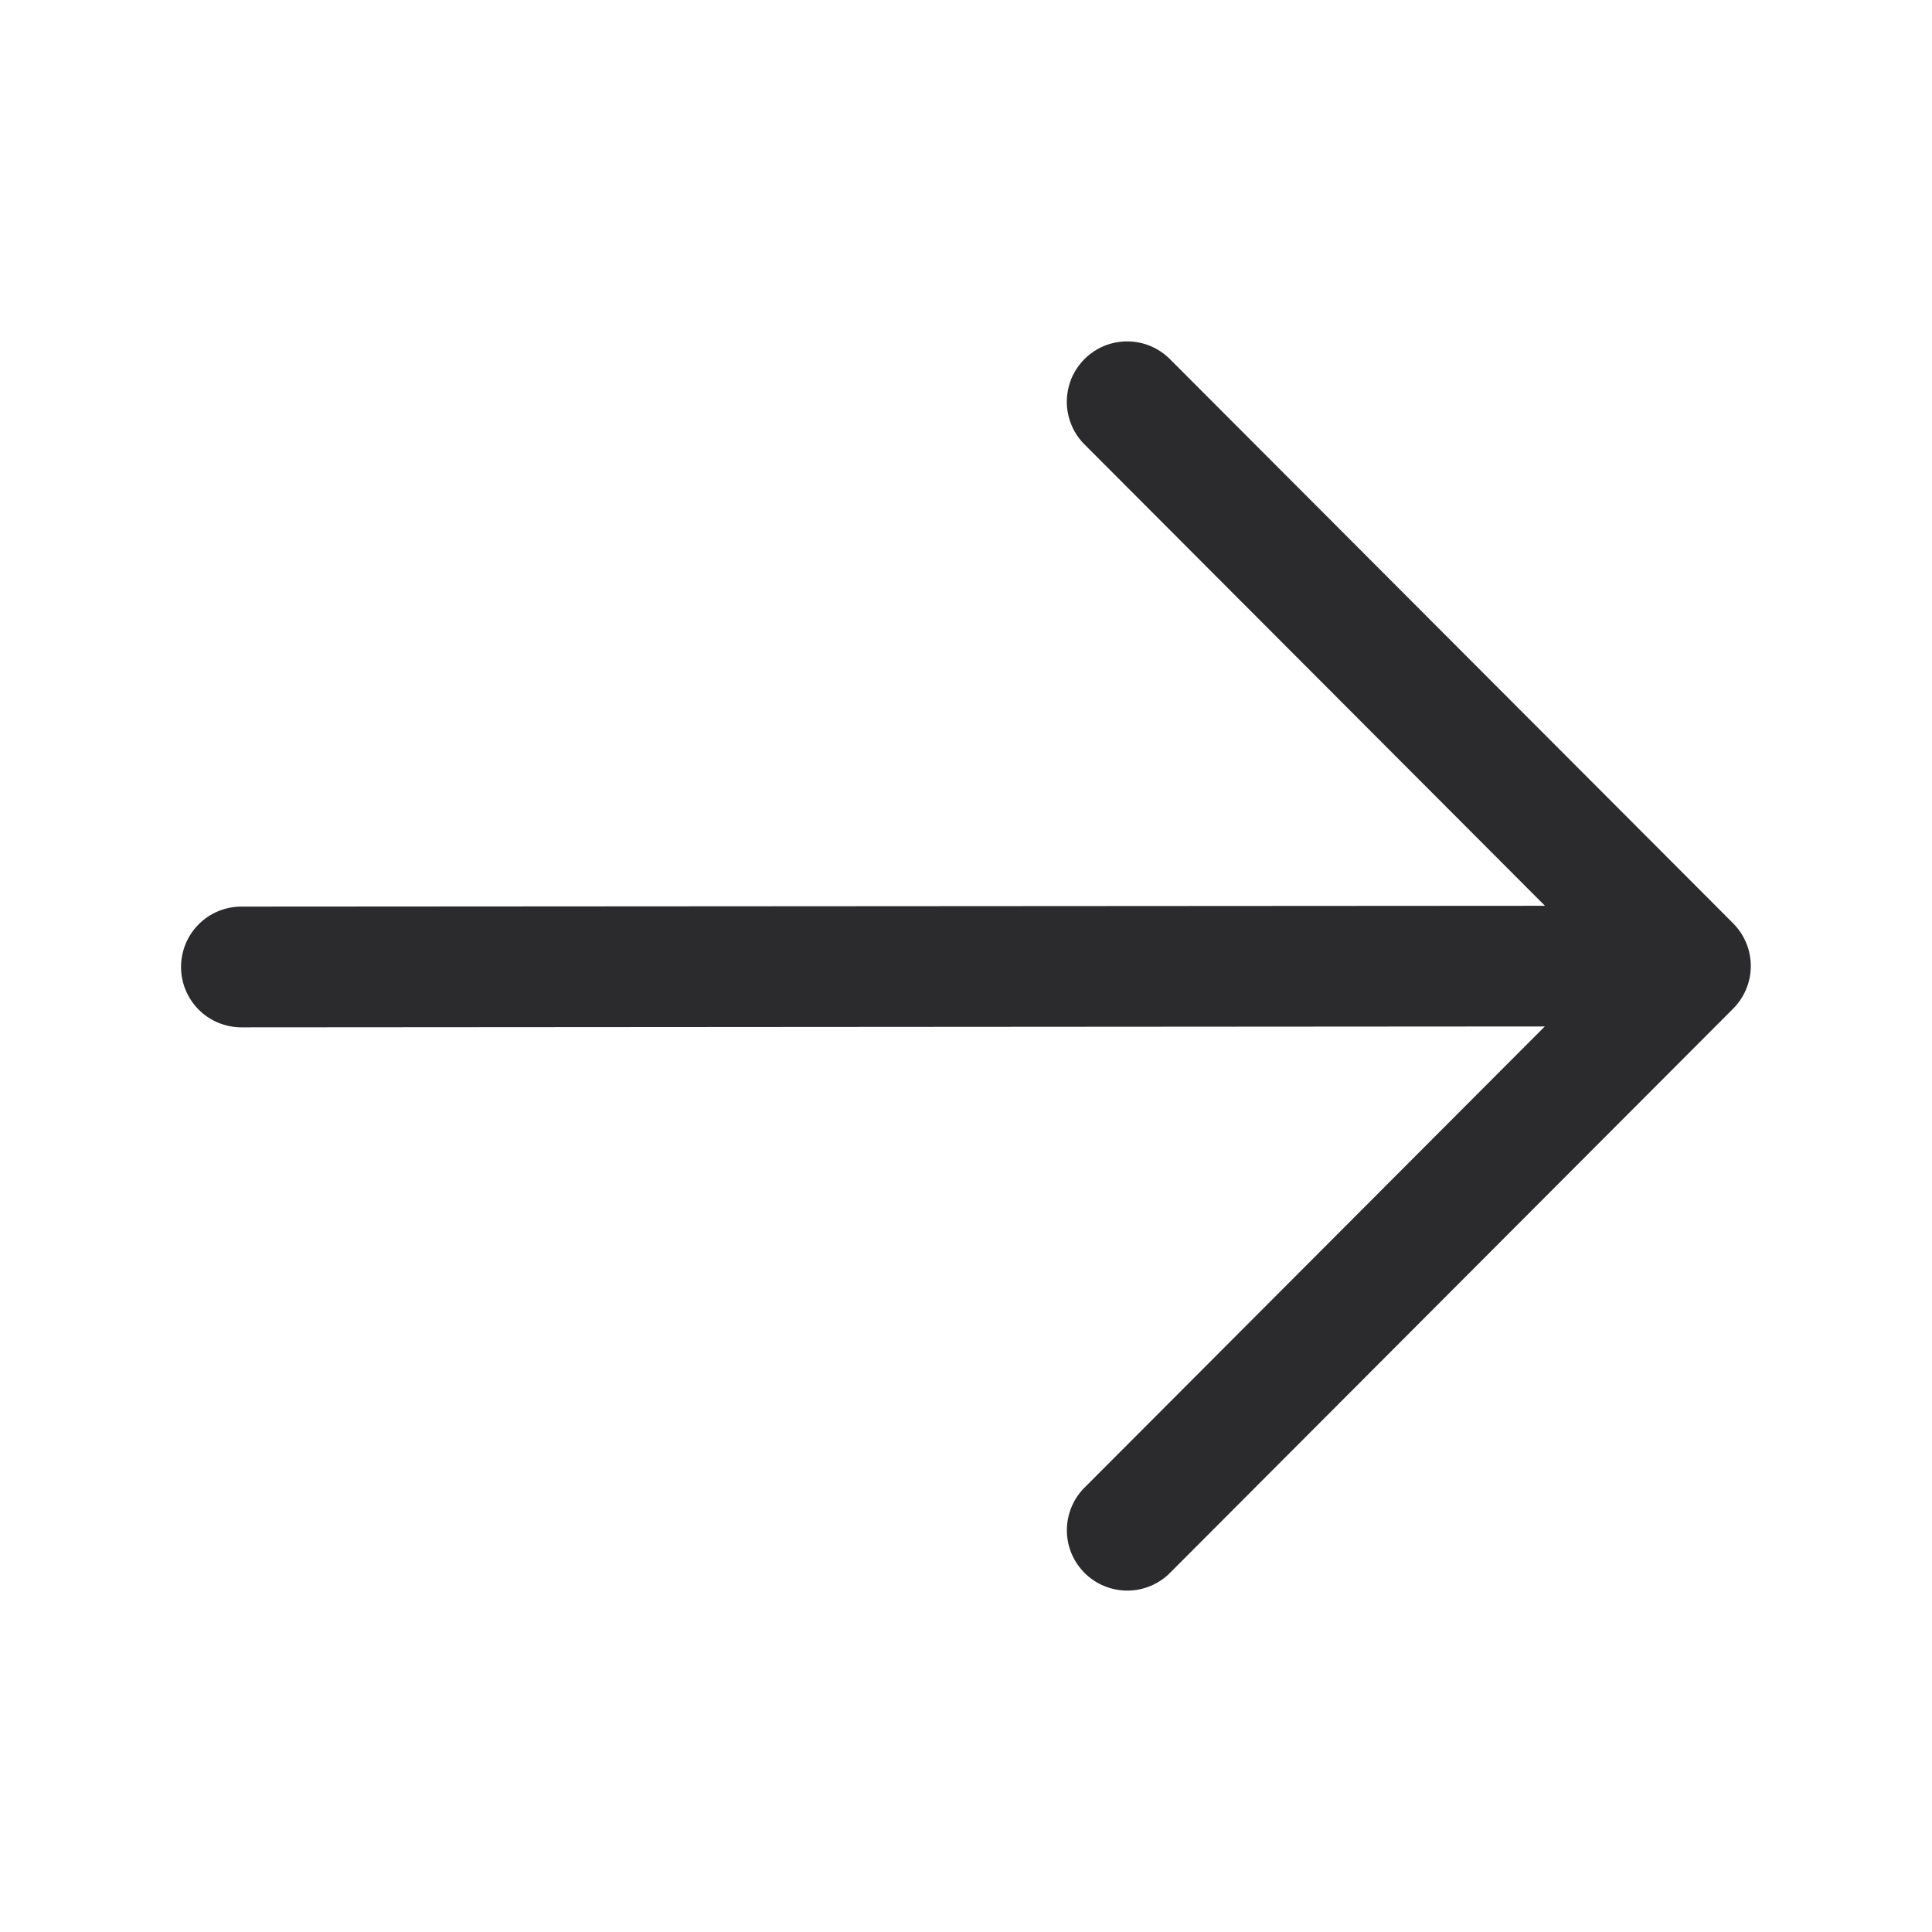 <svg width="24" height="24" viewBox="0 0 24 24" fill="none" xmlns="http://www.w3.org/2000/svg">
<path fill-rule="evenodd" clip-rule="evenodd" d="M21.53 11.47C21.67 11.611 21.749 11.801 21.749 12C21.749 12.199 21.67 12.389 21.53 12.53L14.543 19.53C14.474 19.602 14.391 19.659 14.3 19.698C14.208 19.738 14.11 19.758 14.01 19.759C13.911 19.76 13.812 19.741 13.72 19.703C13.627 19.666 13.544 19.61 13.473 19.54C13.403 19.469 13.347 19.386 13.309 19.294C13.271 19.201 13.252 19.103 13.253 19.003C13.254 18.904 13.275 18.805 13.314 18.713C13.353 18.622 13.41 18.539 13.482 18.47L19.19 12.751L3 12.762C2.801 12.762 2.61 12.684 2.469 12.543C2.329 12.403 2.249 12.212 2.249 12.013C2.249 11.814 2.327 11.623 2.468 11.482C2.608 11.341 2.799 11.262 2.998 11.262L19.192 11.252L13.481 5.53C13.409 5.461 13.352 5.378 13.313 5.286C13.274 5.195 13.253 5.097 13.252 4.997C13.252 4.897 13.271 4.799 13.308 4.706C13.346 4.614 13.402 4.531 13.472 4.46C13.543 4.39 13.626 4.334 13.719 4.296C13.811 4.259 13.91 4.24 14.009 4.241C14.109 4.242 14.207 4.262 14.299 4.302C14.39 4.341 14.473 4.398 14.542 4.47L21.53 11.47Z" fill="#2B2B2D"/>
</svg>
